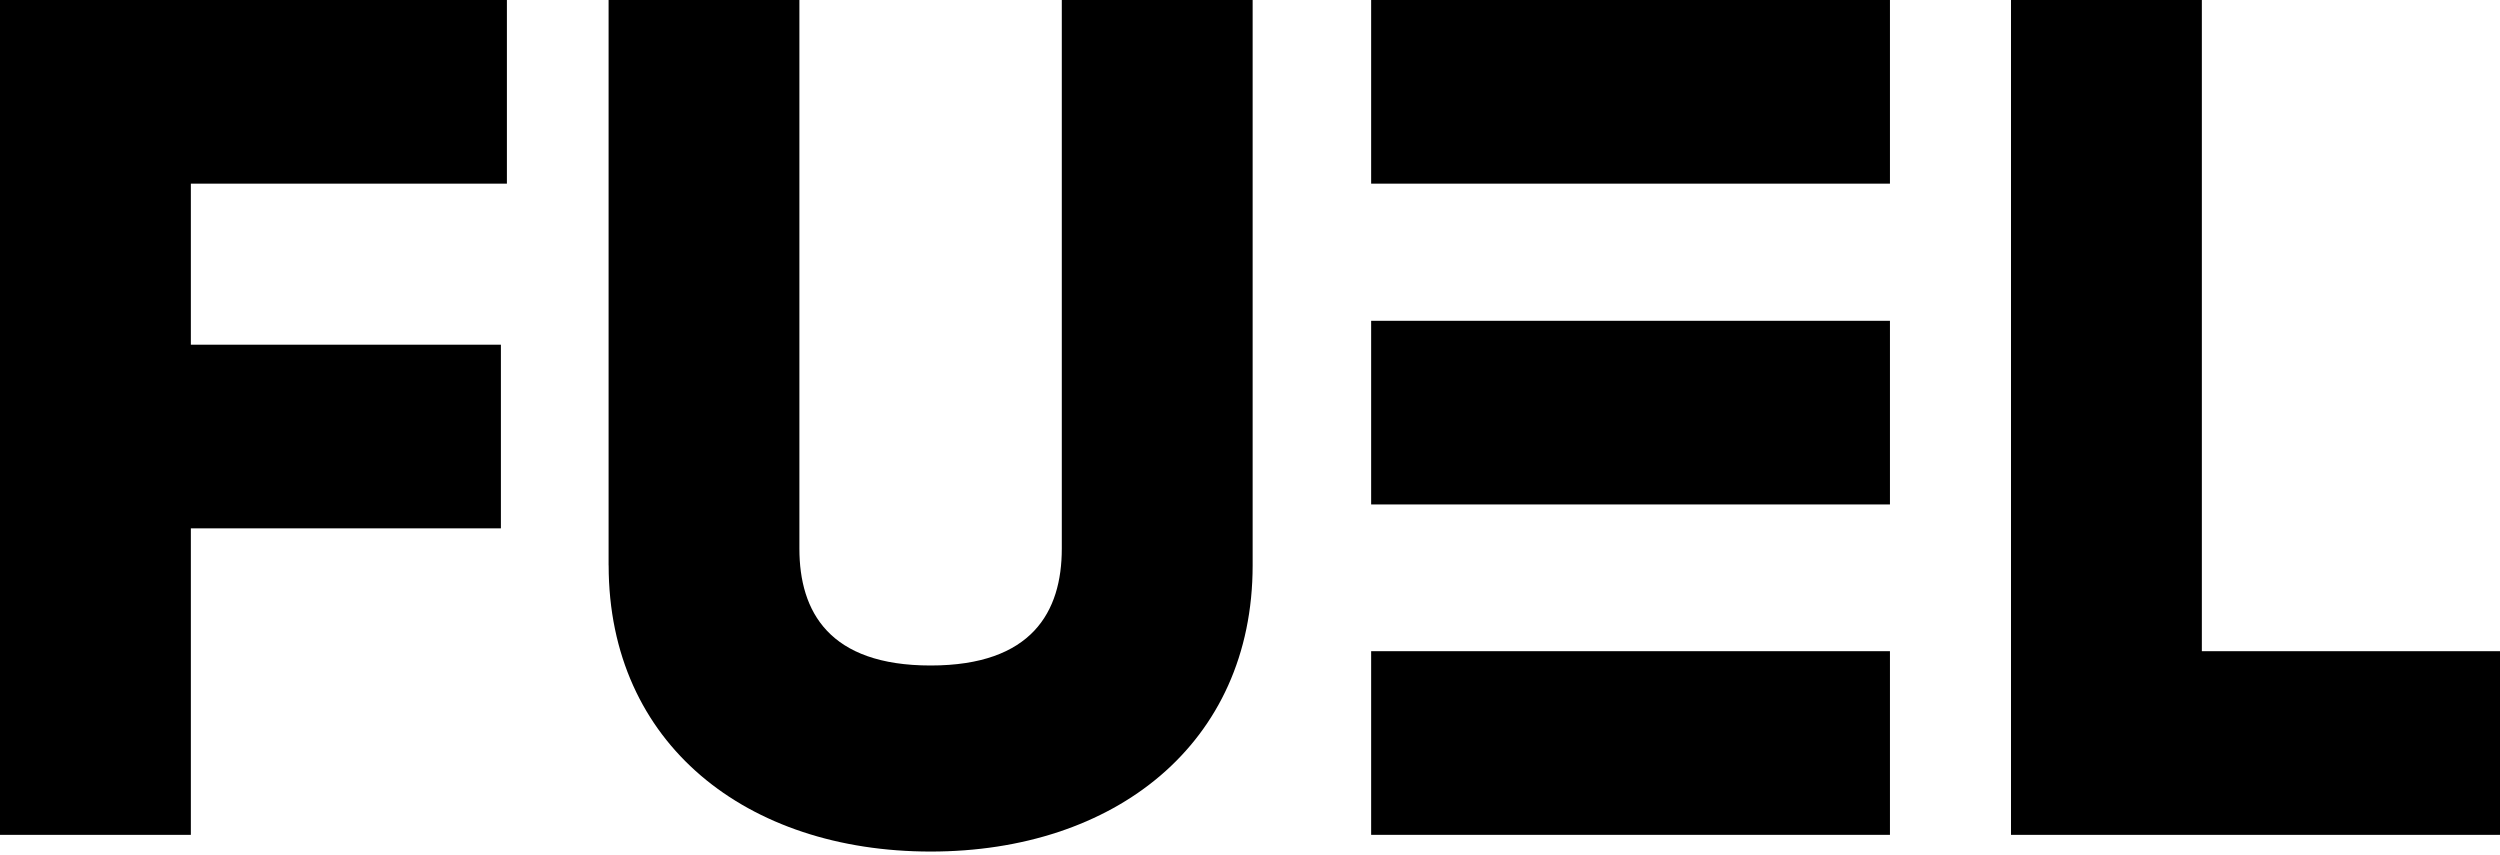 <svg width="500" height="171" viewBox="0 0 500 171" fill="none" xmlns="http://www.w3.org/2000/svg">
<g clip-path="url(#clip0_163_4)">
<path d="M38.17 36.73V68.94H100.18V105.67H38.17V166.97H0V0H101.38V36.73H38.17Z" fill="black"/>
<path d="M121.719 113.06V0H159.879V109.72C159.879 122.36 165.839 133.1 186.119 133.1C206.399 133.1 212.359 122.37 212.359 109.72V0H250.529V113.06C250.529 148.84 222.859 170.31 186.129 170.31C149.399 170.31 121.729 148.84 121.729 113.06" fill="black"/>
<path d="M499.999 130.24V166.97H402.199V0H440.369V130.24H499.999Z" fill="black"/>
<path d="M377.99 0H274.23V36.73H377.99V0Z" fill="black"/>
<path d="M377.99 64.16H274.23V100.89H377.99V64.16Z" fill="black"/>
<path d="M377.99 130.238H274.23V166.968H377.99V130.238Z" fill="black"/>
</g>
<defs>
<clipPath id="clip0_163_4">
<rect width="500" height="170.31" fill="white"/>
</clipPath>
</defs>
</svg>
